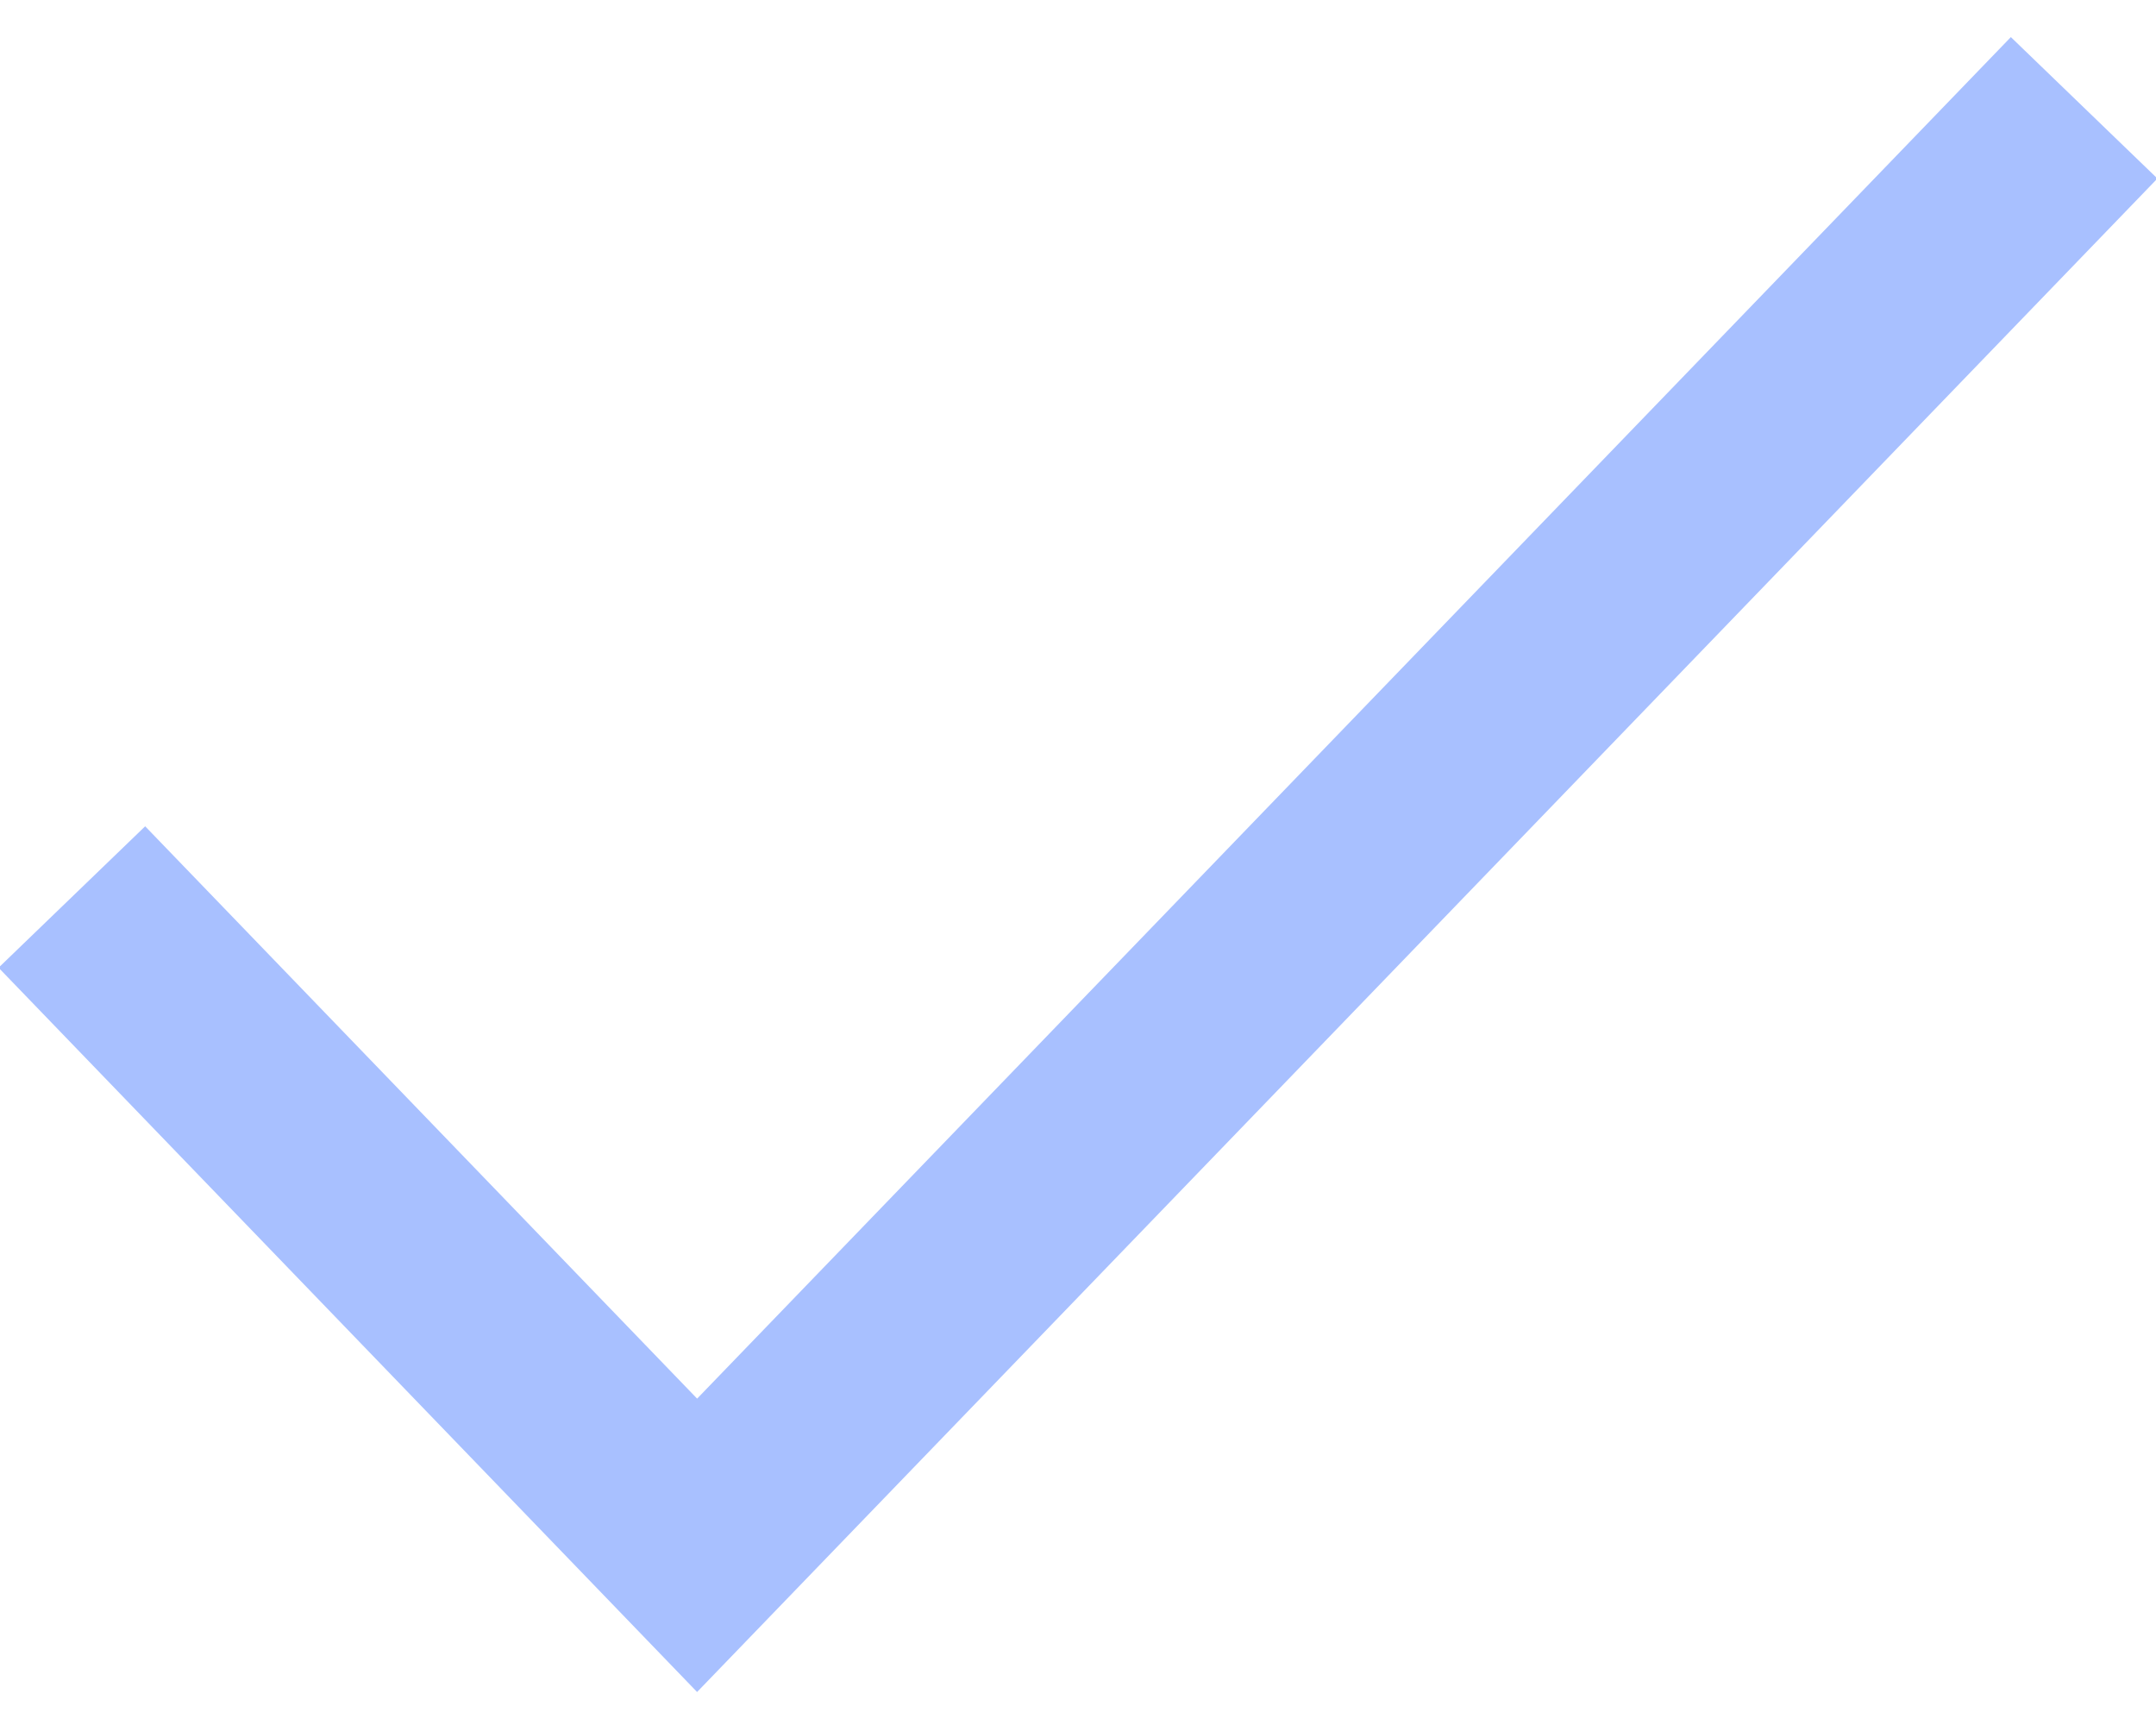 <?xml version="1.0" encoding="utf-8"?>
<!-- Generator: Adobe Illustrator 25.4.1, SVG Export Plug-In . SVG Version: 6.00 Build 0)  -->
<svg version="1.1" id="Layer_1" xmlns="http://www.w3.org/2000/svg" xmlns:xlink="http://www.w3.org/1999/xlink" x="0px" y="0px"
	 viewBox="0 0 15 12" style="enable-background:new 0 0 15 12;" xml:space="preserve">
<style type="text/css">
	.st0{fill:none;stroke:#A8C0FF;stroke-width:1.417;stroke-miterlimit:10;}
</style>
<polyline class="st0" points="14.5,0.75 4.85,10.75 0.5,6.24 "/>
</svg>

